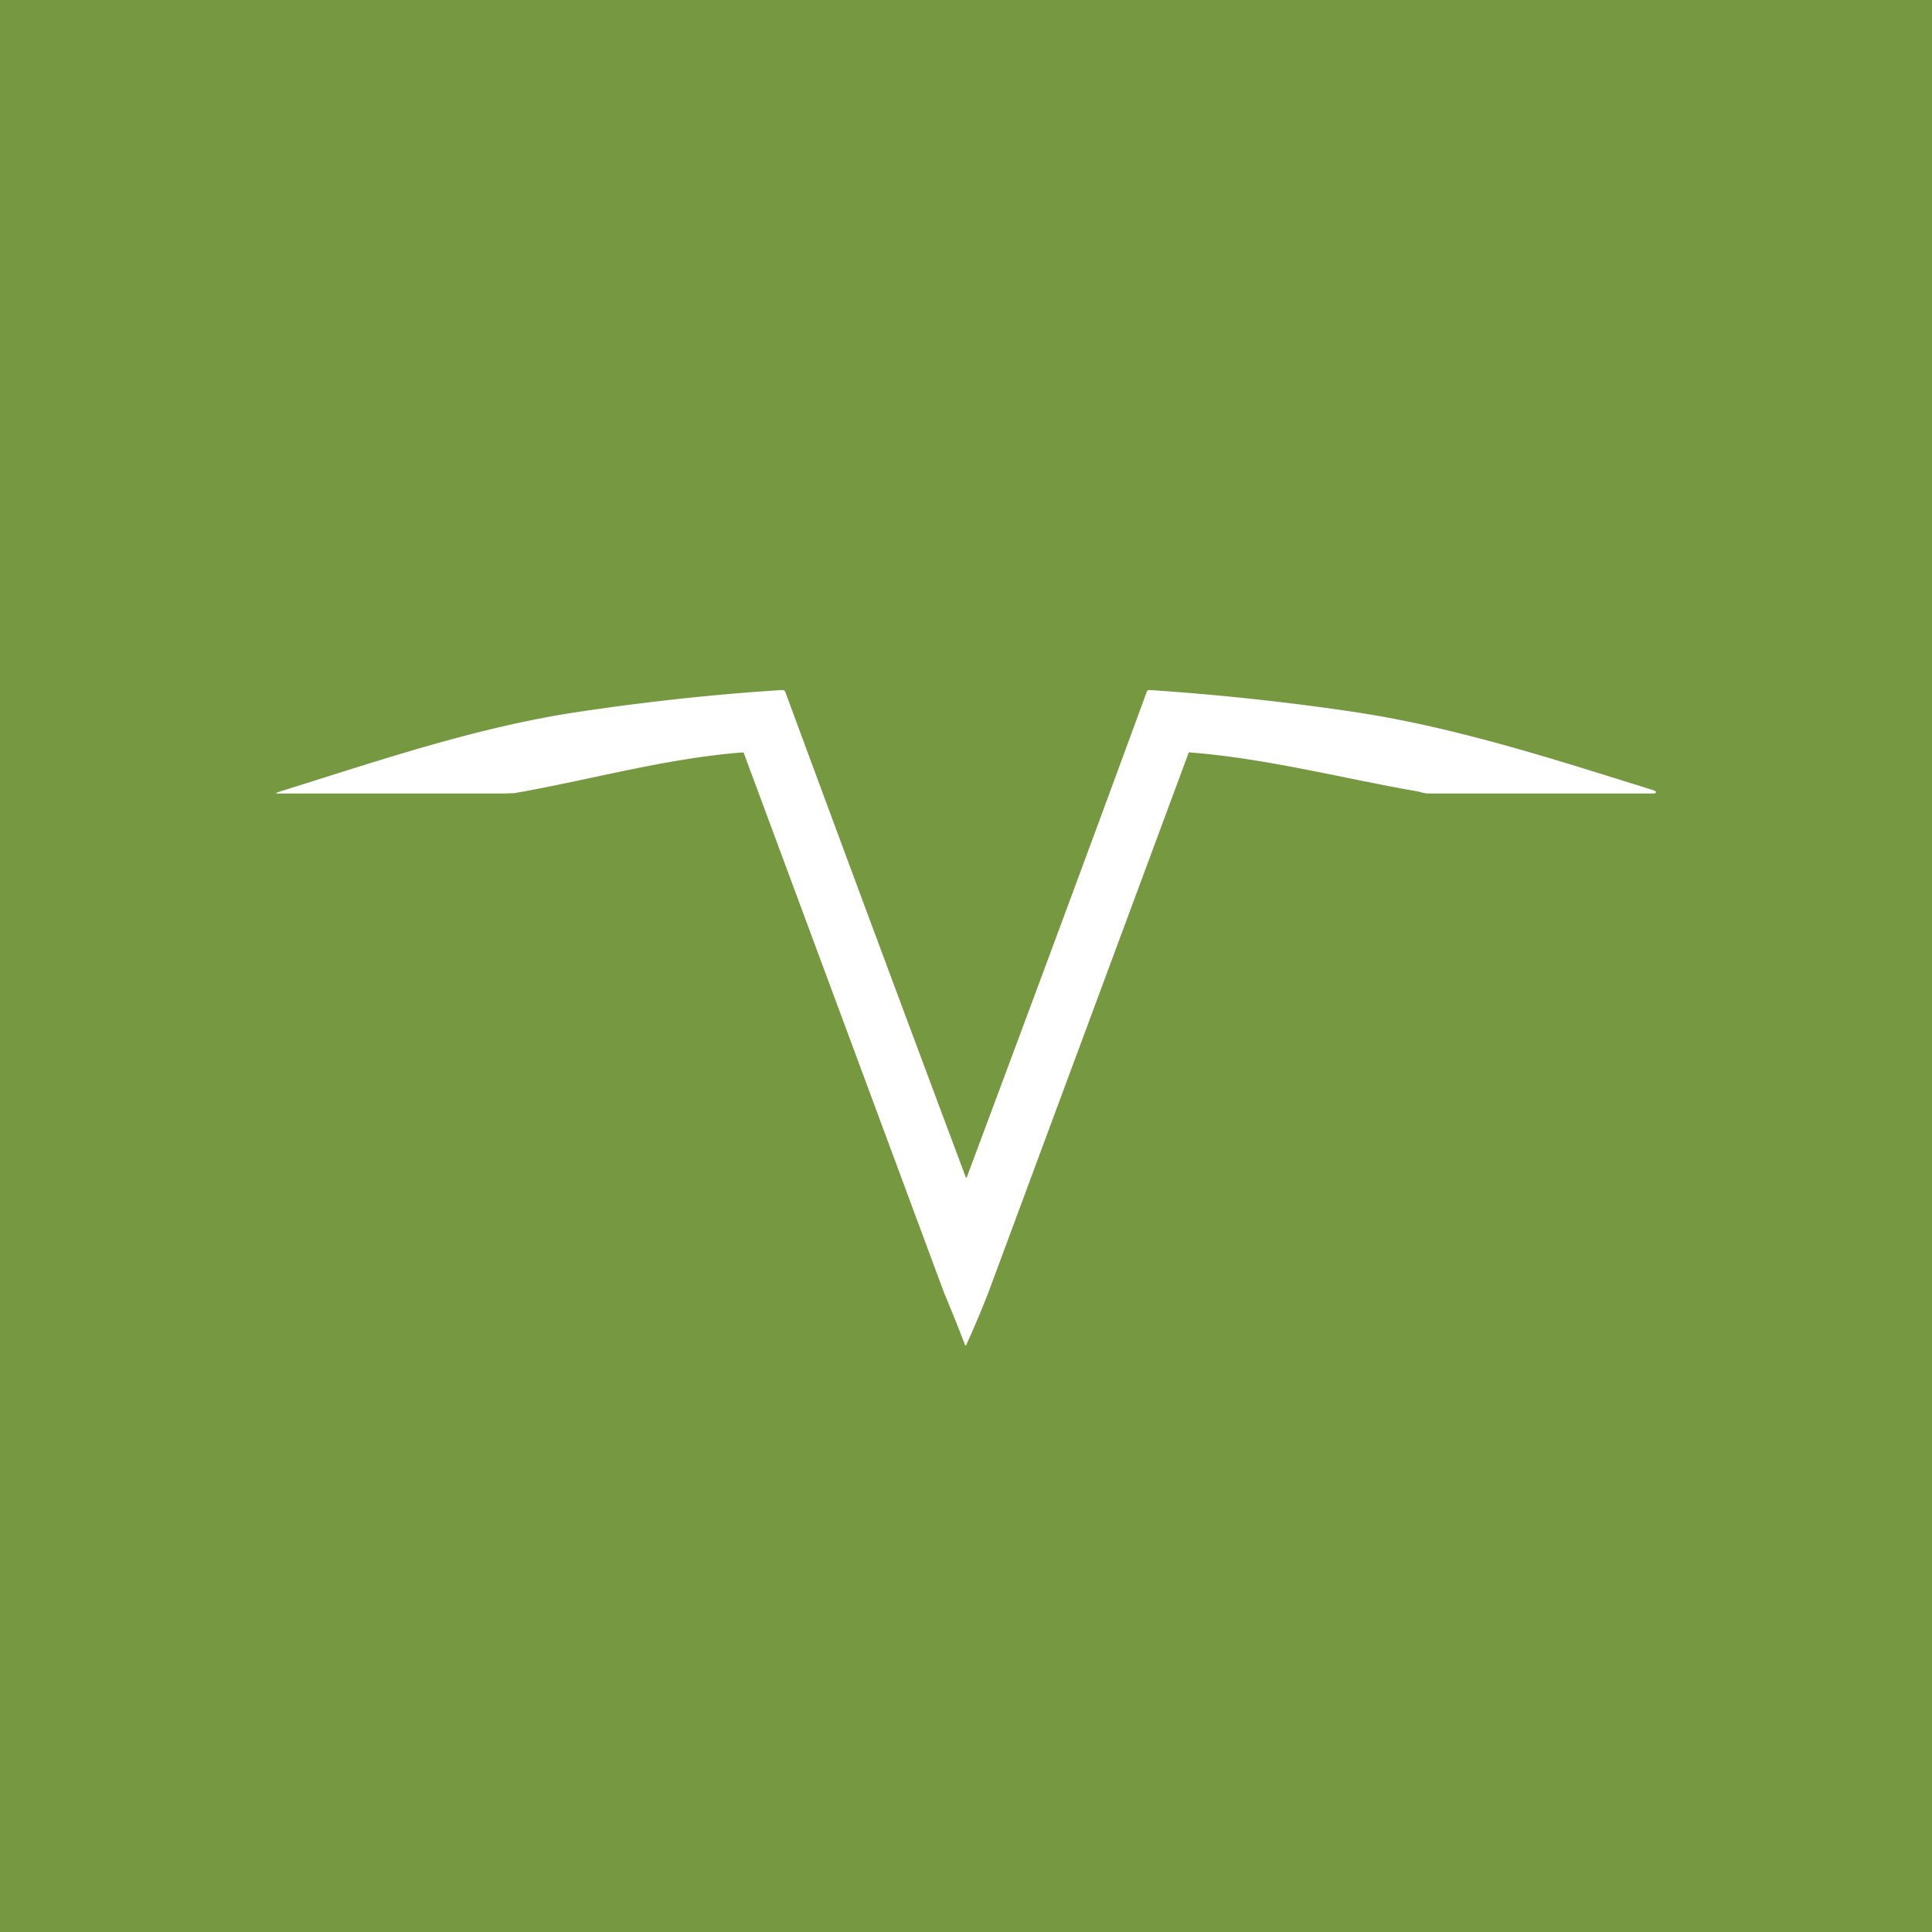 <!-- by Wealthyhood --><svg width="56" height="56" viewBox="0 0 56 56" xmlns="http://www.w3.org/2000/svg"><path fill="#769841" d="M0 0h56v56H0z"/><path d="M28 39c-.01 0-.02 0-.03-.02a55.01 55.01 0 0 0-.61-1.52l-5.8-15.63c-.01-.02-.02-.02-.04-.02-2.22.17-4.43.8-6.61 1.18l-.32.01h-6.5c-.12 0-.12 0 0-.05 2.83-.88 5.75-1.89 8.77-2.33 1.96-.29 3.9-.5 5.82-.62.04 0 .06.02.08.05A3420.43 3420.43 0 0 0 28 34.14l.02-.01c2.04-5.46 3.78-10.15 5.22-14.08.02-.04.04-.05.08-.05 1.93.13 3.86.33 5.82.62 3.02.44 5.94 1.4 8.77 2.28.12.04.12.1 0 .1h-6.5c-.14 0-.25-.05-.32-.06-2.18-.38-4.39-.96-6.6-1.13-.03 0-.04 0-.04.02l-5.8 15.63A29.23 29.23 0 0 1 28 39Z" fill="#fff"/></svg>